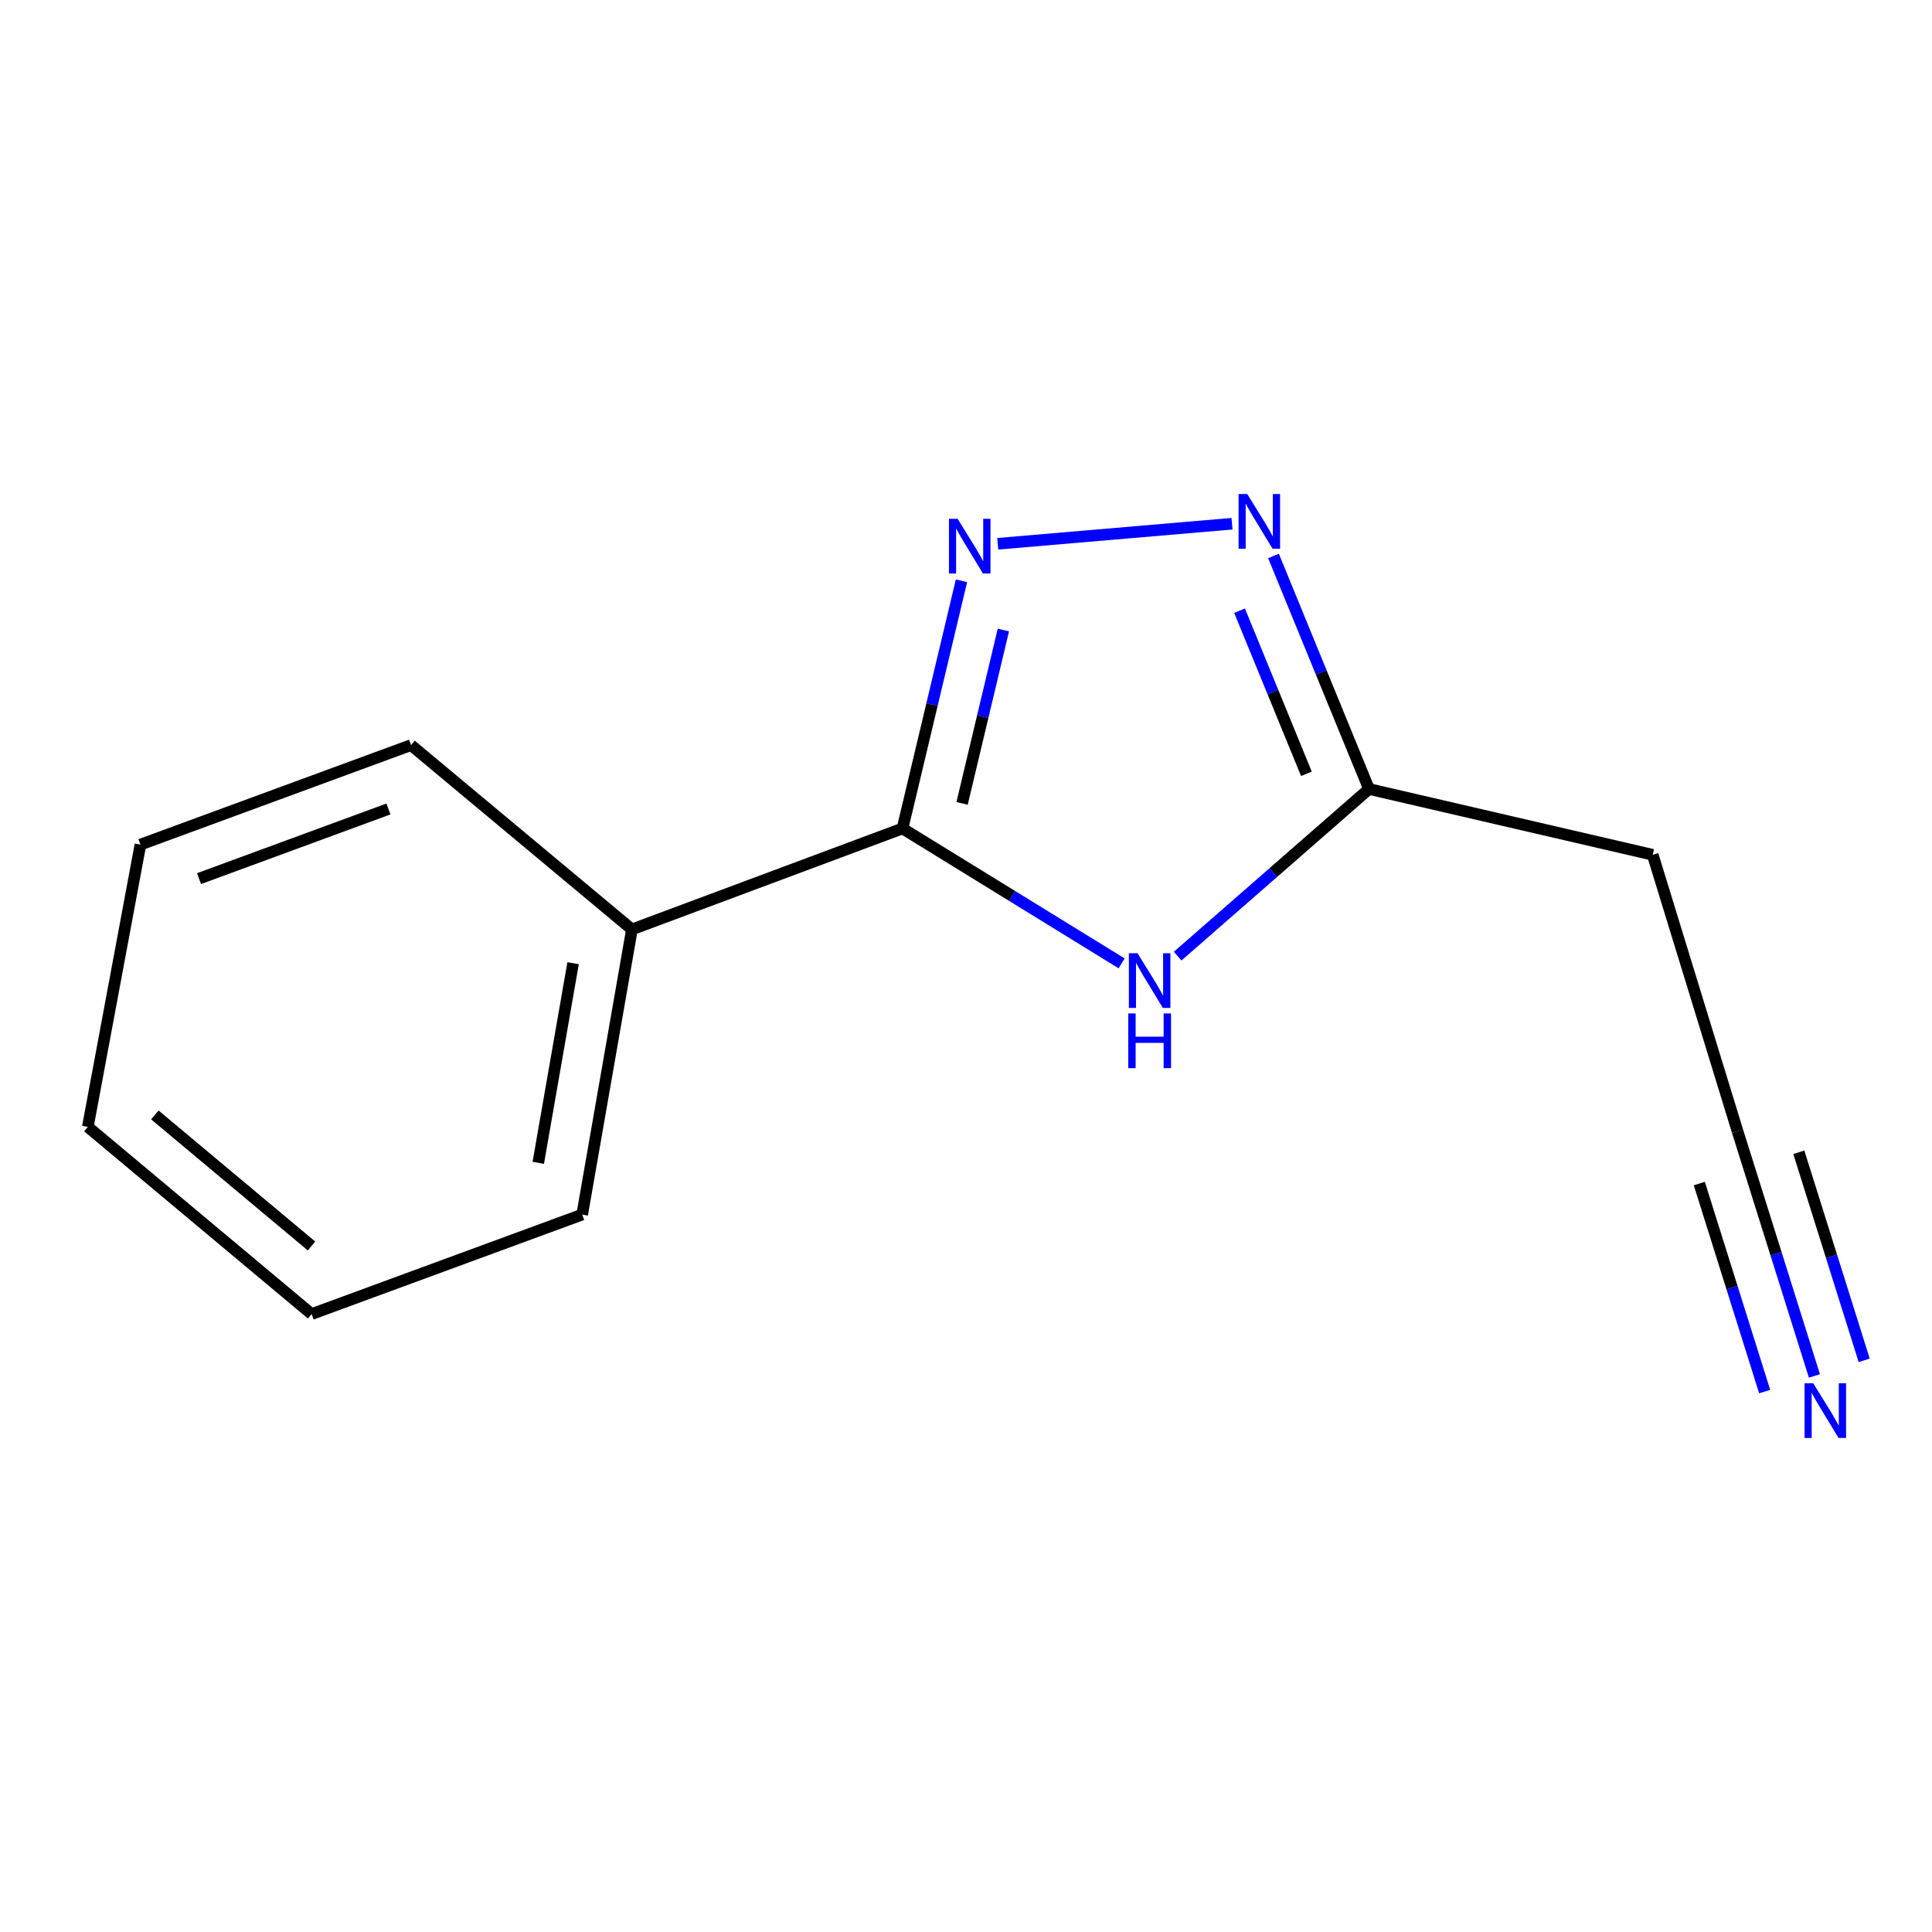 <?xml version='1.0' encoding='iso-8859-1'?>
<svg version='1.1' baseProfile='full'
              xmlns='http://www.w3.org/2000/svg'
                      xmlns:rdkit='http://www.rdkit.org/xml'
                      xmlns:xlink='http://www.w3.org/1999/xlink'
                  xml:space='preserve'
width='1000px' height='1000px' viewBox='0 0 1000 1000'>
<!-- END OF HEADER -->
<rect style='opacity:1.0;fill:#FFFFFF;stroke:none' width='1000' height='1000' x='0' y='0'> </rect>
<path class='bond-0' d='M 497.661,300.619 L 482.397,364.713' style='fill:none;fill-rule:evenodd;stroke:#0000FF;stroke-width:6px;stroke-linecap:butt;stroke-linejoin:miter;stroke-opacity:1' />
<path class='bond-0' d='M 482.397,364.713 L 467.134,428.808' style='fill:none;fill-rule:evenodd;stroke:#000000;stroke-width:6px;stroke-linecap:butt;stroke-linejoin:miter;stroke-opacity:1' />
<path class='bond-0' d='M 519.343,326.101 L 508.658,370.967' style='fill:none;fill-rule:evenodd;stroke:#0000FF;stroke-width:6px;stroke-linecap:butt;stroke-linejoin:miter;stroke-opacity:1' />
<path class='bond-0' d='M 508.658,370.967 L 497.974,415.833' style='fill:none;fill-rule:evenodd;stroke:#000000;stroke-width:6px;stroke-linecap:butt;stroke-linejoin:miter;stroke-opacity:1' />
<path class='bond-2' d='M 516.429,281.462 L 637.688,271.077' style='fill:none;fill-rule:evenodd;stroke:#0000FF;stroke-width:6px;stroke-linecap:butt;stroke-linejoin:miter;stroke-opacity:1' />
<path class='bond-1' d='M 467.134,428.808 L 523.842,463.721' style='fill:none;fill-rule:evenodd;stroke:#000000;stroke-width:6px;stroke-linecap:butt;stroke-linejoin:miter;stroke-opacity:1' />
<path class='bond-1' d='M 523.842,463.721 L 580.551,498.634' style='fill:none;fill-rule:evenodd;stroke:#0000FF;stroke-width:6px;stroke-linecap:butt;stroke-linejoin:miter;stroke-opacity:1' />
<path class='bond-7' d='M 467.134,428.808 L 327.089,481.058' style='fill:none;fill-rule:evenodd;stroke:#000000;stroke-width:6px;stroke-linecap:butt;stroke-linejoin:miter;stroke-opacity:1' />
<path class='bond-13' d='M 609.555,494.886 L 659.073,451.634' style='fill:none;fill-rule:evenodd;stroke:#0000FF;stroke-width:6px;stroke-linecap:butt;stroke-linejoin:miter;stroke-opacity:1' />
<path class='bond-13' d='M 659.073,451.634 L 708.59,408.381' style='fill:none;fill-rule:evenodd;stroke:#000000;stroke-width:6px;stroke-linecap:butt;stroke-linejoin:miter;stroke-opacity:1' />
<path class='bond-3' d='M 659.162,287.769 L 683.876,348.075' style='fill:none;fill-rule:evenodd;stroke:#0000FF;stroke-width:6px;stroke-linecap:butt;stroke-linejoin:miter;stroke-opacity:1' />
<path class='bond-3' d='M 683.876,348.075 L 708.59,408.381' style='fill:none;fill-rule:evenodd;stroke:#000000;stroke-width:6px;stroke-linecap:butt;stroke-linejoin:miter;stroke-opacity:1' />
<path class='bond-3' d='M 641.597,316.097 L 658.897,358.312' style='fill:none;fill-rule:evenodd;stroke:#0000FF;stroke-width:6px;stroke-linecap:butt;stroke-linejoin:miter;stroke-opacity:1' />
<path class='bond-3' d='M 658.897,358.312 L 676.197,400.526' style='fill:none;fill-rule:evenodd;stroke:#000000;stroke-width:6px;stroke-linecap:butt;stroke-linejoin:miter;stroke-opacity:1' />
<path class='bond-6' d='M 708.59,408.381 L 855.444,442.44' style='fill:none;fill-rule:evenodd;stroke:#000000;stroke-width:6px;stroke-linecap:butt;stroke-linejoin:miter;stroke-opacity:1' />
<path class='bond-4' d='M 939.143,712.184 L 919.242,648.849' style='fill:none;fill-rule:evenodd;stroke:#0000FF;stroke-width:6px;stroke-linecap:butt;stroke-linejoin:miter;stroke-opacity:1' />
<path class='bond-4' d='M 919.242,648.849 L 899.341,585.515' style='fill:none;fill-rule:evenodd;stroke:#000000;stroke-width:6px;stroke-linecap:butt;stroke-linejoin:miter;stroke-opacity:1' />
<path class='bond-4' d='M 964.897,704.092 L 947.981,650.257' style='fill:none;fill-rule:evenodd;stroke:#0000FF;stroke-width:6px;stroke-linecap:butt;stroke-linejoin:miter;stroke-opacity:1' />
<path class='bond-4' d='M 947.981,650.257 L 931.065,596.423' style='fill:none;fill-rule:evenodd;stroke:#000000;stroke-width:6px;stroke-linecap:butt;stroke-linejoin:miter;stroke-opacity:1' />
<path class='bond-4' d='M 913.389,720.276 L 896.473,666.442' style='fill:none;fill-rule:evenodd;stroke:#0000FF;stroke-width:6px;stroke-linecap:butt;stroke-linejoin:miter;stroke-opacity:1' />
<path class='bond-4' d='M 896.473,666.442 L 879.558,612.607' style='fill:none;fill-rule:evenodd;stroke:#000000;stroke-width:6px;stroke-linecap:butt;stroke-linejoin:miter;stroke-opacity:1' />
<path class='bond-5' d='M 899.341,585.515 L 855.444,442.44' style='fill:none;fill-rule:evenodd;stroke:#000000;stroke-width:6px;stroke-linecap:butt;stroke-linejoin:miter;stroke-opacity:1' />
<path class='bond-8' d='M 327.089,481.058 L 301.339,628.662' style='fill:none;fill-rule:evenodd;stroke:#000000;stroke-width:6px;stroke-linecap:butt;stroke-linejoin:miter;stroke-opacity:1' />
<path class='bond-8' d='M 296.633,498.56 L 278.608,601.882' style='fill:none;fill-rule:evenodd;stroke:#000000;stroke-width:6px;stroke-linecap:butt;stroke-linejoin:miter;stroke-opacity:1' />
<path class='bond-9' d='M 327.089,481.058 L 212.749,385.661' style='fill:none;fill-rule:evenodd;stroke:#000000;stroke-width:6px;stroke-linecap:butt;stroke-linejoin:miter;stroke-opacity:1' />
<path class='bond-11' d='M 301.339,628.662 L 161.294,680.163' style='fill:none;fill-rule:evenodd;stroke:#000000;stroke-width:6px;stroke-linecap:butt;stroke-linejoin:miter;stroke-opacity:1' />
<path class='bond-10' d='M 212.749,385.661 L 72.69,437.161' style='fill:none;fill-rule:evenodd;stroke:#000000;stroke-width:6px;stroke-linecap:butt;stroke-linejoin:miter;stroke-opacity:1' />
<path class='bond-10' d='M 201.057,418.722 L 103.015,454.773' style='fill:none;fill-rule:evenodd;stroke:#000000;stroke-width:6px;stroke-linecap:butt;stroke-linejoin:miter;stroke-opacity:1' />
<path class='bond-12' d='M 72.69,437.161 L 45.455,583.265' style='fill:none;fill-rule:evenodd;stroke:#000000;stroke-width:6px;stroke-linecap:butt;stroke-linejoin:miter;stroke-opacity:1' />
<path class='bond-14' d='M 161.294,680.163 L 45.455,583.265' style='fill:none;fill-rule:evenodd;stroke:#000000;stroke-width:6px;stroke-linecap:butt;stroke-linejoin:miter;stroke-opacity:1' />
<path class='bond-14' d='M 161.238,644.922 L 80.151,577.094' style='fill:none;fill-rule:evenodd;stroke:#000000;stroke-width:6px;stroke-linecap:butt;stroke-linejoin:miter;stroke-opacity:1' />
<path  class='atom-0' d='M 495.668 268.544
L 504.948 283.544
Q 505.868 285.024, 507.348 287.704
Q 508.828 290.384, 508.908 290.544
L 508.908 268.544
L 512.668 268.544
L 512.668 296.864
L 508.788 296.864
L 498.828 280.464
Q 497.668 278.544, 496.428 276.344
Q 495.228 274.144, 494.868 273.464
L 494.868 296.864
L 491.188 296.864
L 491.188 268.544
L 495.668 268.544
' fill='#0000FF'/>
<path  class='atom-2' d='M 588.786 493.399
L 598.066 508.399
Q 598.986 509.879, 600.466 512.559
Q 601.946 515.239, 602.026 515.399
L 602.026 493.399
L 605.786 493.399
L 605.786 521.719
L 601.906 521.719
L 591.946 505.319
Q 590.786 503.399, 589.546 501.199
Q 588.346 498.999, 587.986 498.319
L 587.986 521.719
L 584.306 521.719
L 584.306 493.399
L 588.786 493.399
' fill='#0000FF'/>
<path  class='atom-2' d='M 583.966 524.551
L 587.806 524.551
L 587.806 536.591
L 602.286 536.591
L 602.286 524.551
L 606.126 524.551
L 606.126 552.871
L 602.286 552.871
L 602.286 539.791
L 587.806 539.791
L 587.806 552.871
L 583.966 552.871
L 583.966 524.551
' fill='#0000FF'/>
<path  class='atom-3' d='M 645.566 255.706
L 654.846 270.706
Q 655.766 272.186, 657.246 274.866
Q 658.726 277.546, 658.806 277.706
L 658.806 255.706
L 662.566 255.706
L 662.566 284.026
L 658.686 284.026
L 648.726 267.626
Q 647.566 265.706, 646.326 263.506
Q 645.126 261.306, 644.766 260.626
L 644.766 284.026
L 641.086 284.026
L 641.086 255.706
L 645.566 255.706
' fill='#0000FF'/>
<path  class='atom-5' d='M 938.523 715.974
L 947.803 730.974
Q 948.723 732.454, 950.203 735.134
Q 951.683 737.814, 951.763 737.974
L 951.763 715.974
L 955.523 715.974
L 955.523 744.294
L 951.643 744.294
L 941.683 727.894
Q 940.523 725.974, 939.283 723.774
Q 938.083 721.574, 937.723 720.894
L 937.723 744.294
L 934.043 744.294
L 934.043 715.974
L 938.523 715.974
' fill='#0000FF'/>
</svg>

